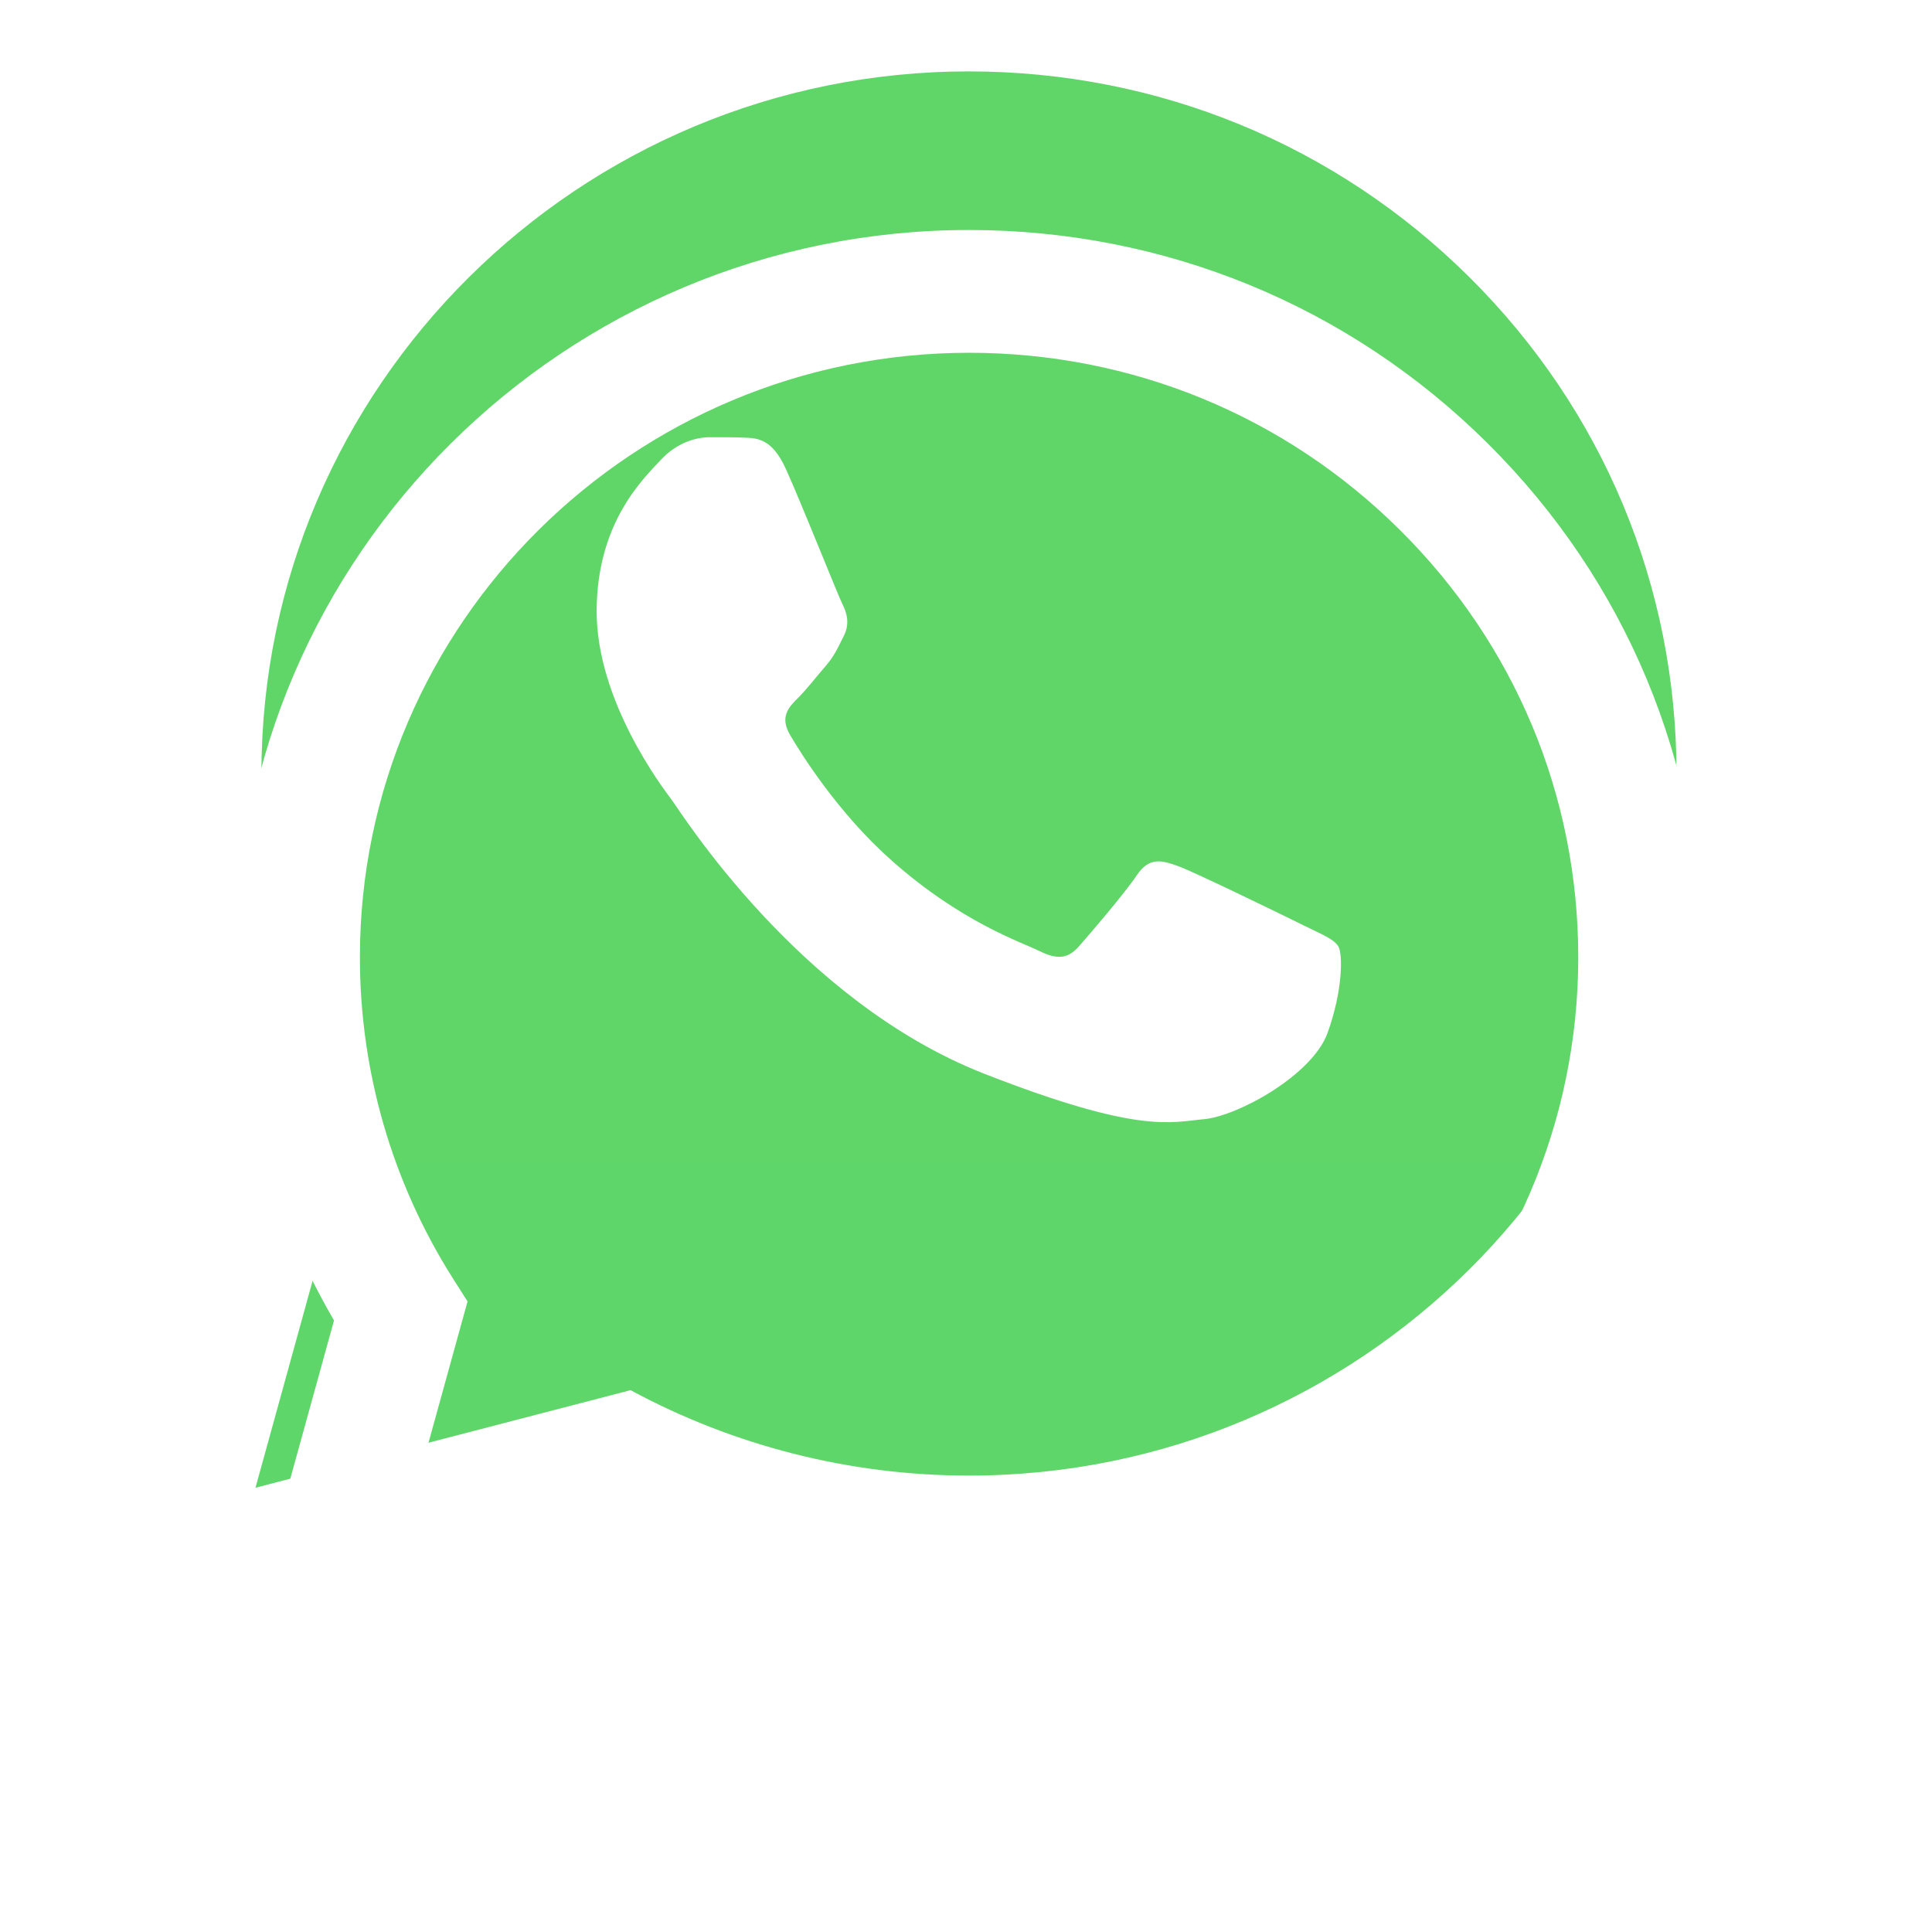 <?xml version="1.0" encoding="UTF-8"?> <svg xmlns="http://www.w3.org/2000/svg" width="42" height="42" viewBox="0 0 42 42" fill="none"><path d="M5.683 16.808C5.682 19.497 6.39 22.122 7.736 24.436L5.554 32.342L13.708 30.221C15.963 31.439 18.49 32.077 21.058 32.078H21.065C29.542 32.078 36.442 25.233 36.446 16.82C36.447 12.744 34.849 8.911 31.945 6.027C29.041 3.143 25.179 1.554 21.064 1.552C12.586 1.552 5.687 8.396 5.683 16.808" fill="url(#paint0_linear_1_3272)"></path><g filter="url(#filter0_d_1_3272)"><path d="M5.134 16.803C5.133 19.589 5.866 22.308 7.261 24.705L5 32.894L13.446 30.697C15.774 31.956 18.394 32.62 21.06 32.621H21.067C29.848 32.621 36.996 25.53 37 16.816C37.002 12.593 35.346 8.622 32.337 5.635C29.329 2.648 25.329 1.002 21.067 1C12.284 1 5.137 8.09 5.134 16.803ZM10.164 24.292L9.848 23.795C8.523 21.704 7.823 19.287 7.824 16.805C7.827 9.562 13.767 3.669 21.072 3.669C24.61 3.671 27.934 5.039 30.434 7.522C32.935 10.004 34.311 13.305 34.31 16.815C34.307 24.058 28.366 29.951 21.067 29.951H21.062C18.685 29.95 16.354 29.317 14.322 28.12L13.838 27.835L8.825 29.139L10.164 24.292Z" fill="url(#paint1_linear_1_3272)"></path></g><path d="M17.085 10.197C16.786 9.539 16.473 9.526 16.189 9.514C15.957 9.504 15.691 9.505 15.426 9.505C15.16 9.505 14.729 9.604 14.364 9.999C13.999 10.395 12.971 11.35 12.971 13.293C12.971 15.237 14.398 17.115 14.596 17.379C14.796 17.642 17.351 21.758 21.397 23.342C24.76 24.657 25.444 24.396 26.174 24.33C26.904 24.264 28.53 23.374 28.861 22.452C29.193 21.53 29.193 20.739 29.094 20.574C28.994 20.409 28.729 20.311 28.331 20.113C27.933 19.916 25.975 18.96 25.61 18.828C25.245 18.696 24.98 18.631 24.714 19.026C24.449 19.421 23.687 20.311 23.454 20.574C23.222 20.838 22.99 20.871 22.592 20.673C22.193 20.475 20.911 20.058 19.39 18.713C18.207 17.666 17.408 16.373 17.175 15.977C16.943 15.582 17.15 15.368 17.35 15.171C17.529 14.994 17.748 14.71 17.948 14.48C18.146 14.249 18.212 14.084 18.345 13.821C18.478 13.557 18.411 13.326 18.312 13.129C18.212 12.931 17.439 10.978 17.085 10.197Z" fill="white"></path><defs><filter id="filter0_d_1_3272" x="0" y="0" width="42" height="41.894" filterUnits="userSpaceOnUse" color-interpolation-filters="sRGB"><feFlood flood-opacity="0" result="BackgroundImageFix"></feFlood><feColorMatrix in="SourceAlpha" type="matrix" values="0 0 0 0 0 0 0 0 0 0 0 0 0 0 0 0 0 0 127 0" result="hardAlpha"></feColorMatrix><feOffset dy="4"></feOffset><feGaussianBlur stdDeviation="2.5"></feGaussianBlur><feComposite in2="hardAlpha" operator="out"></feComposite><feColorMatrix type="matrix" values="0 0 0 0 0 0 0 0 0 0 0 0 0 0 0 0 0 0 0.05 0"></feColorMatrix><feBlend mode="normal" in2="BackgroundImageFix" result="effect1_dropShadow_1_3272"></feBlend><feBlend mode="normal" in="SourceGraphic" in2="effect1_dropShadow_1_3272" result="shape"></feBlend></filter><linearGradient id="paint0_linear_1_3272" x1="1550.14" y1="3080.56" x2="1550.14" y2="1.552" gradientUnits="userSpaceOnUse"><stop stop-color="#1FAF38"></stop><stop offset="1" stop-color="#60D669"></stop></linearGradient><linearGradient id="paint1_linear_1_3272" x1="1605" y1="3190.42" x2="1605" y2="1" gradientUnits="userSpaceOnUse"><stop stop-color="#F9F9F9"></stop><stop offset="1" stop-color="white"></stop></linearGradient></defs></svg> 